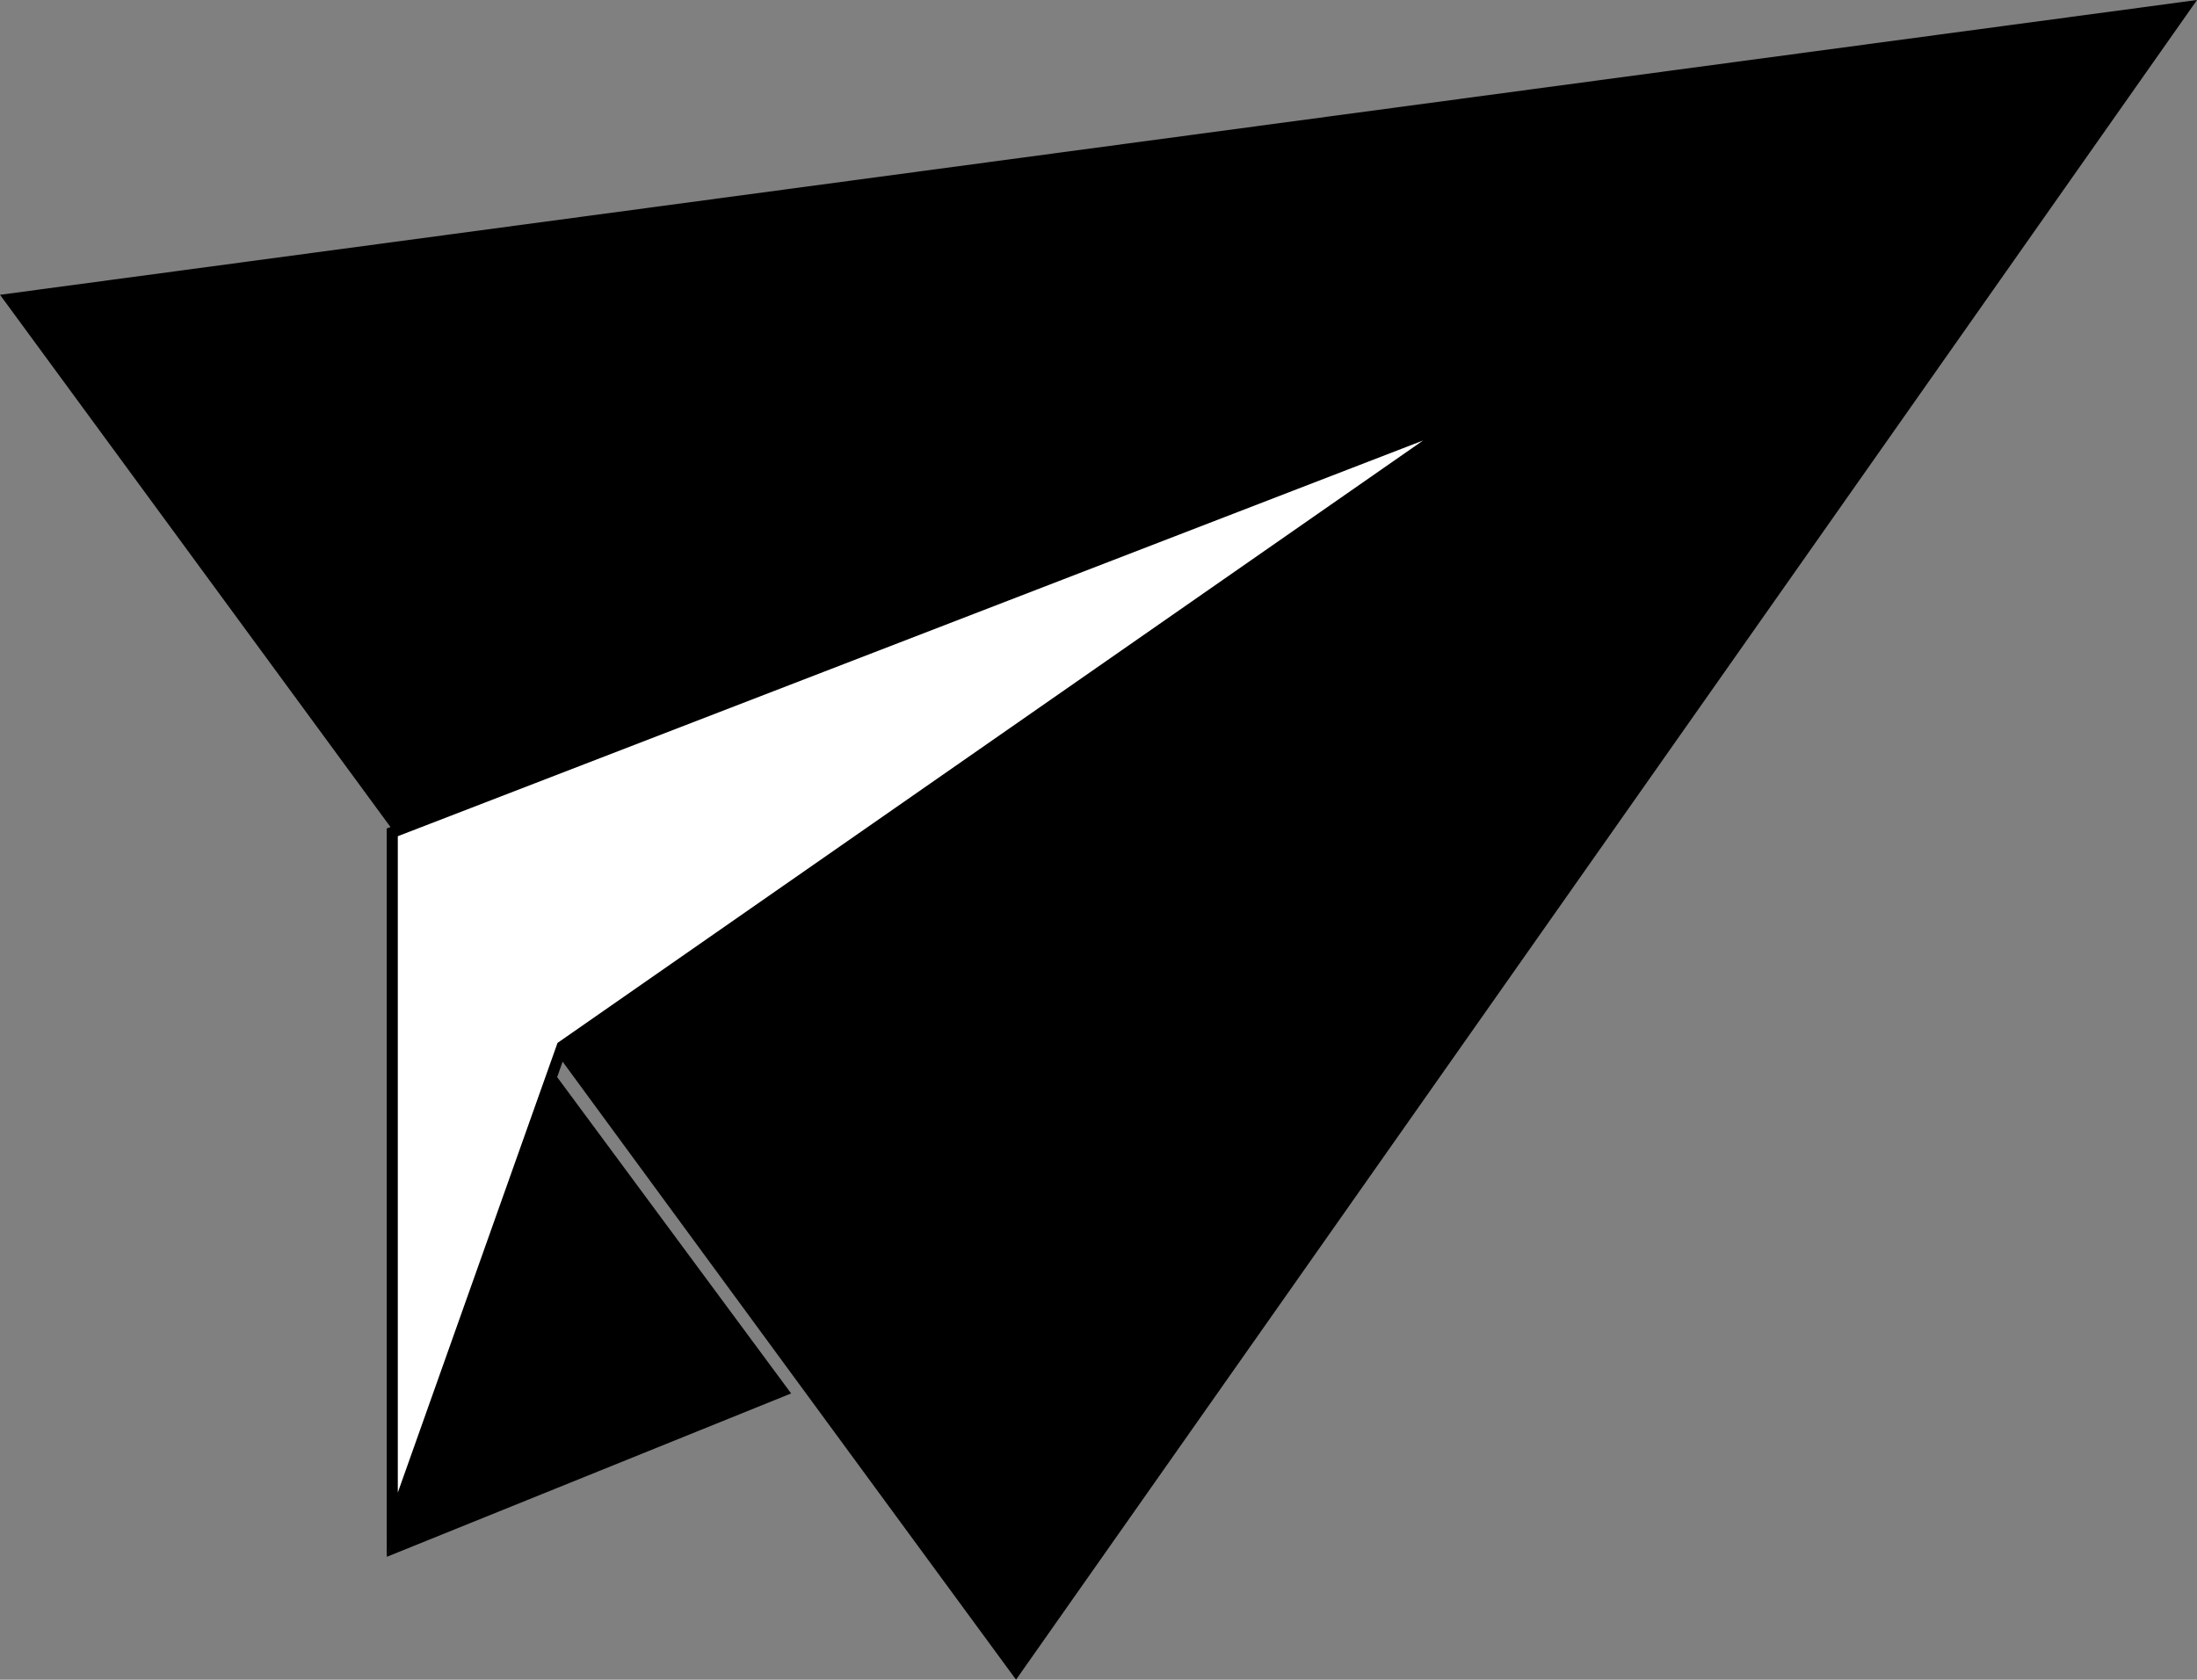 <svg id="Слой_1" data-name="Слой 1" xmlns="http://www.w3.org/2000/svg" viewBox="0 0 793.18 606.51"><rect x="0" y="0" width="793.18" height="606.51" fill="#808080" stroke="none"/><defs><style>.cls-1{stroke:#000;stroke-miterlimit:10;}.cls-2{fill:#fff;}</style></defs><polygon points="139.62 562.15 285.62 503.15 197.62 384.15 139.62 562.15"/><polygon class="cls-1" points="0.9 106.83 792.12 0.65 366.81 605.65 0.9 106.83"/><polygon class="cls-2" points="141.62 300.52 528.84 151 202.94 377.87 141.62 550.54 141.62 300.52"/><path d="M1125.45,405.7l-311.74,217-1.05.73-.43,1.21L755,785.79v-237l370.45-143M1155,390,751,546V809l65-183,339-236Z" transform="translate(-611.38 -246.85)"/></svg>